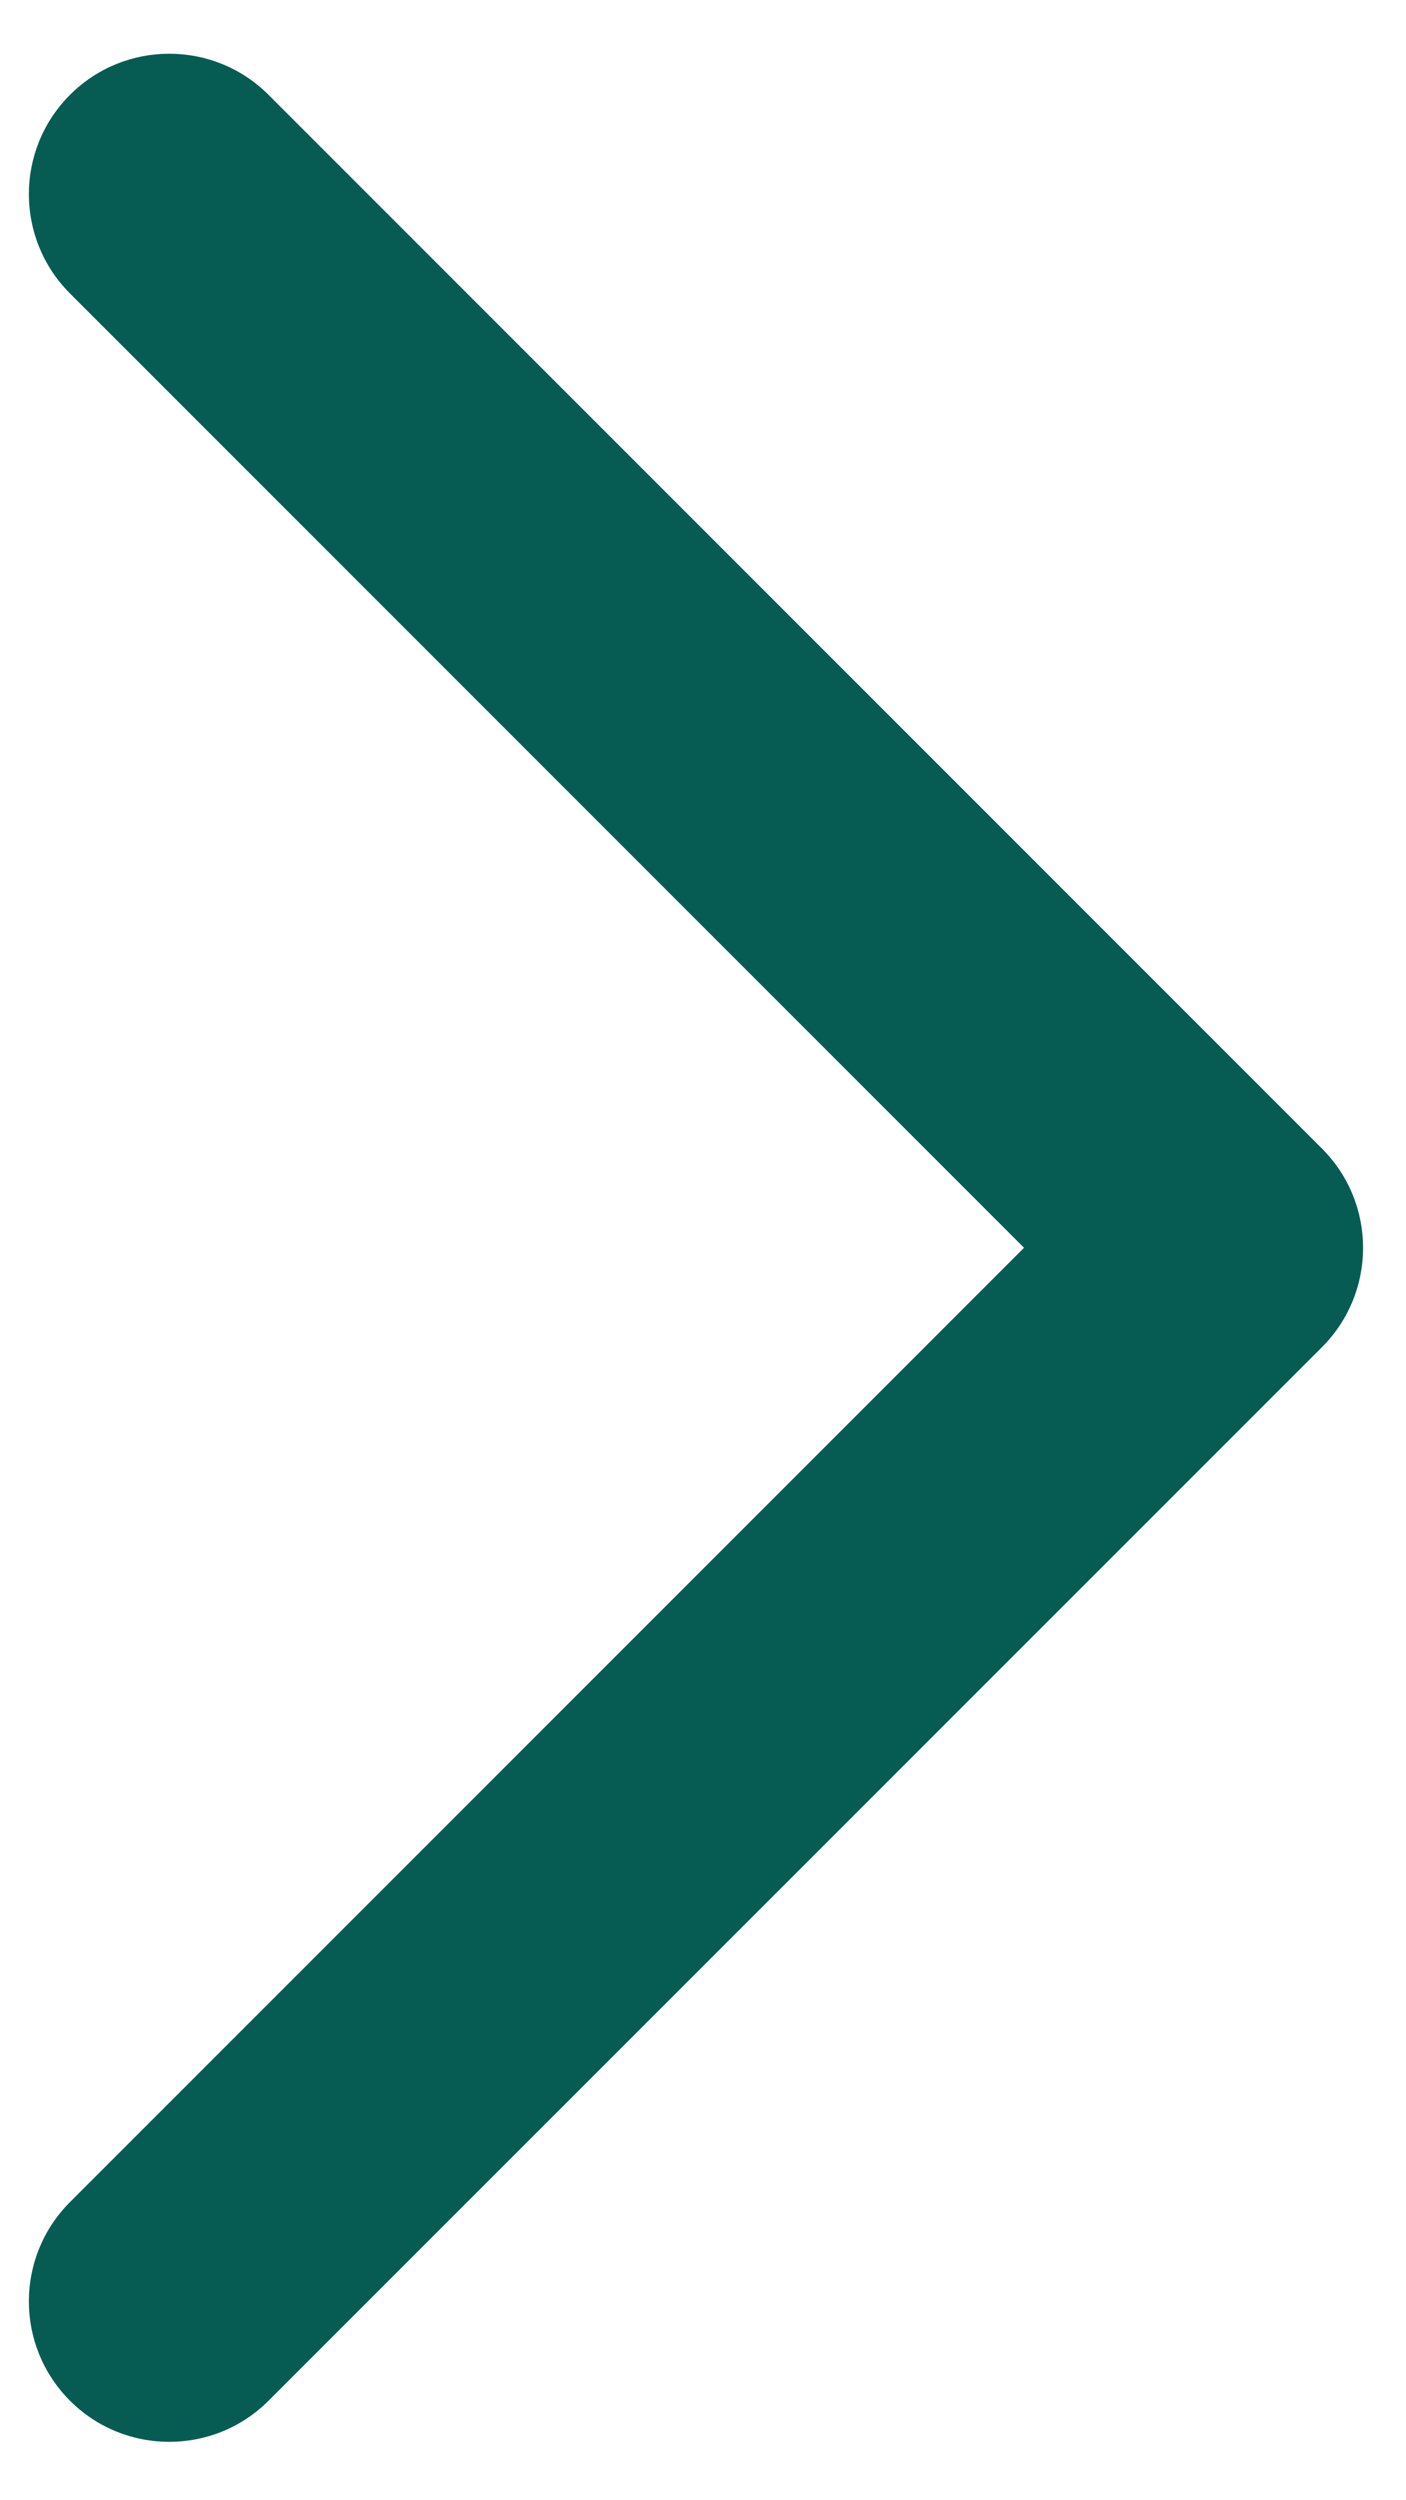 <svg width="9" height="16" viewBox="0 0 9 16" fill="none" xmlns="http://www.w3.org/2000/svg">
<path fill-rule="evenodd" clip-rule="evenodd" d="M0.448 0.607C0.799 0.256 1.368 0.256 1.719 0.607L8.462 7.35C8.813 7.701 8.813 8.27 8.462 8.621L1.719 15.363C1.368 15.714 0.799 15.714 0.448 15.363C0.097 15.012 0.097 14.443 0.448 14.092L6.555 7.985L0.448 1.878C0.097 1.527 0.097 0.958 0.448 0.607Z" fill="#065C53"/>
</svg>
